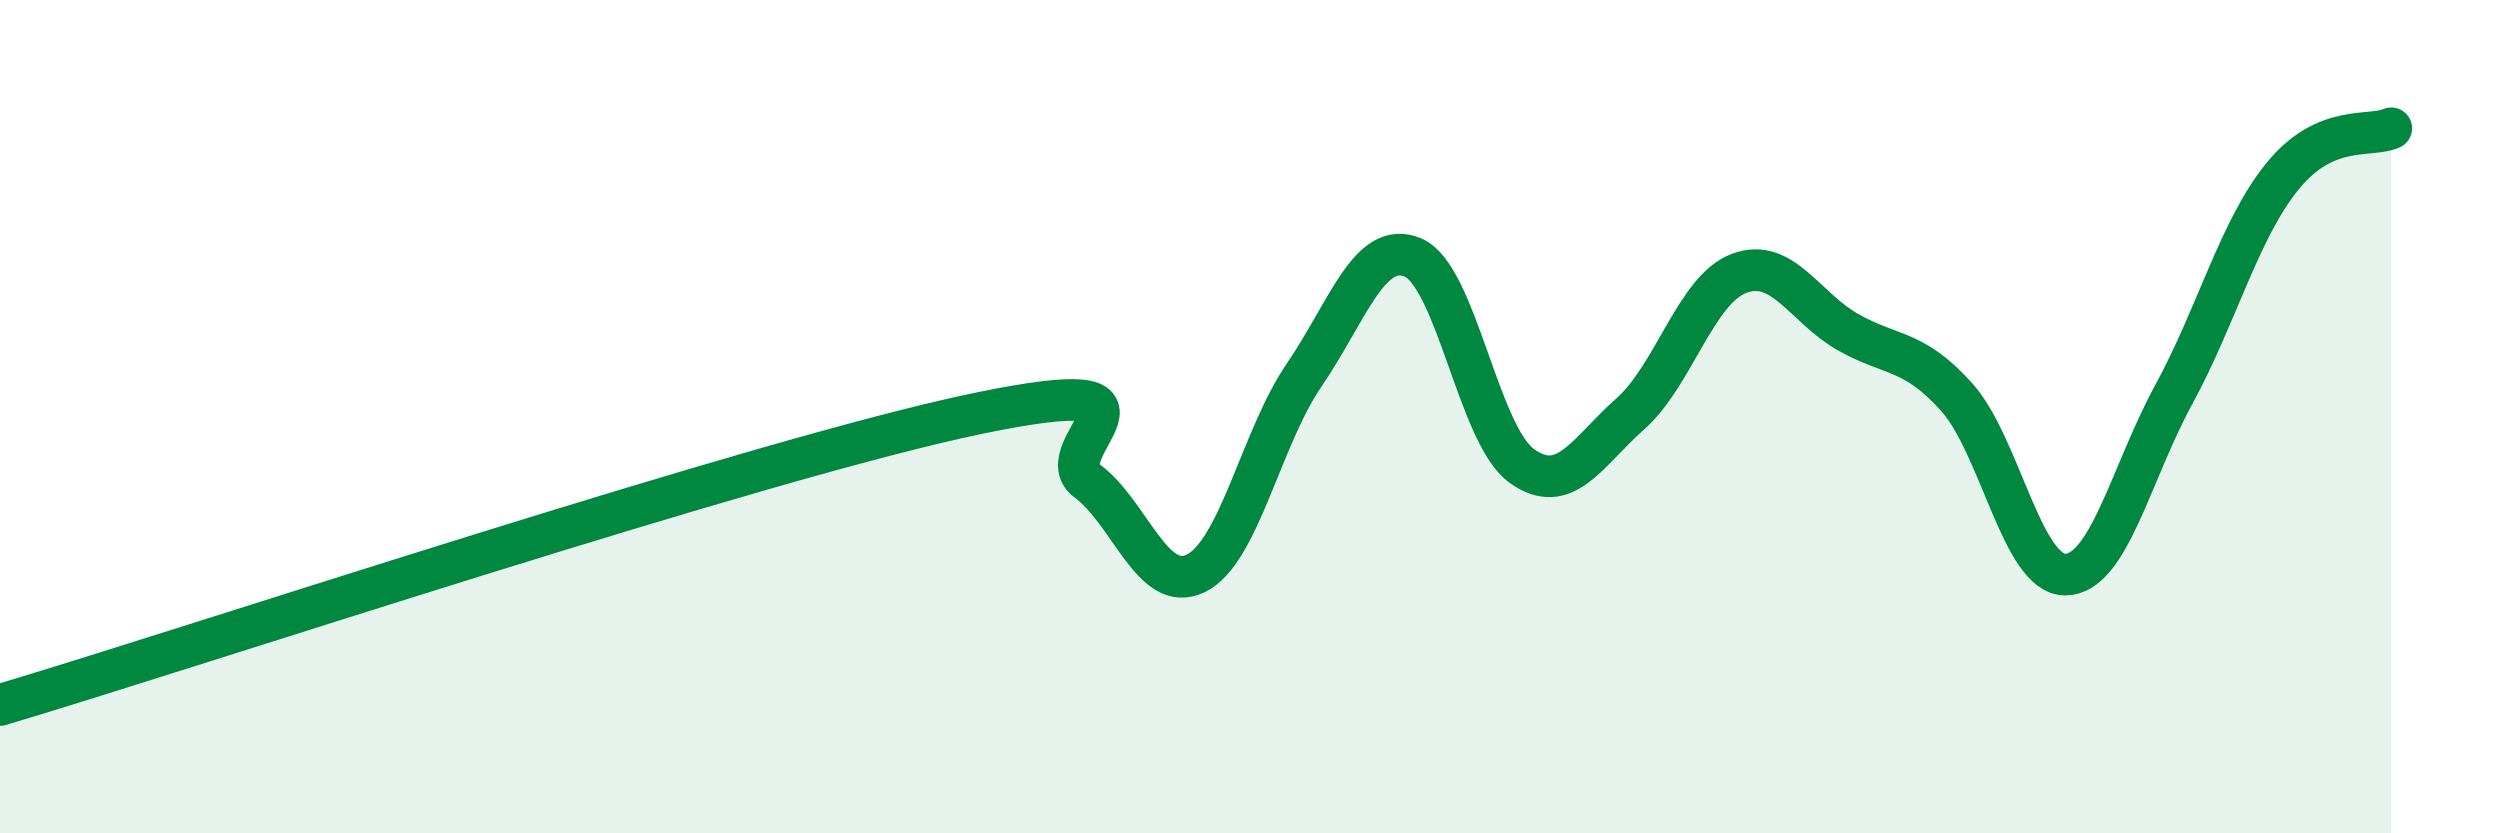 
    <svg width="60" height="20" viewBox="0 0 60 20" xmlns="http://www.w3.org/2000/svg">
      <path
        d="M 0,16.92 C 4.7,15.52 18.26,11 23.48,9.92 C 28.7,8.84 25.05,10.77 26.09,11.54 C 27.13,12.31 27.66,14.27 28.7,13.76 C 29.74,13.25 30.26,10.52 31.3,9 C 32.34,7.48 32.87,5.74 33.91,6.18 C 34.95,6.62 35.48,10.43 36.52,11.18 C 37.56,11.93 38.09,10.85 39.13,9.93 C 40.17,9.01 40.7,6.95 41.74,6.56 C 42.78,6.17 43.31,7.38 44.35,7.97 C 45.39,8.56 45.92,8.37 46.96,9.53 C 48,10.69 48.53,13.8 49.57,13.79 C 50.61,13.78 51.13,11.38 52.17,9.47 C 53.21,7.56 53.74,5.51 54.78,4.23 C 55.82,2.95 56.87,3.31 57.39,3.08L57.39 20L0 20Z"
        fill="#008740"
        opacity="0.1"
        stroke-linecap="round"
        stroke-linejoin="round"
      />
      <path
        d="M 0,16.92 C 4.7,15.52 18.26,11 23.48,9.92 C 28.7,8.84 25.05,10.77 26.09,11.54 C 27.13,12.31 27.66,14.27 28.7,13.76 C 29.74,13.25 30.26,10.52 31.3,9 C 32.34,7.48 32.87,5.74 33.91,6.18 C 34.95,6.62 35.48,10.43 36.52,11.18 C 37.56,11.93 38.09,10.85 39.13,9.93 C 40.17,9.01 40.7,6.95 41.74,6.56 C 42.78,6.17 43.31,7.38 44.35,7.97 C 45.39,8.56 45.92,8.37 46.96,9.53 C 48,10.69 48.53,13.8 49.57,13.79 C 50.61,13.78 51.13,11.38 52.17,9.47 C 53.21,7.56 53.74,5.51 54.78,4.23 C 55.82,2.95 56.87,3.31 57.39,3.08"
        stroke="#008740"
        stroke-width="1"
        fill="none"
        stroke-linecap="round"
        stroke-linejoin="round"
      />
    </svg>
  